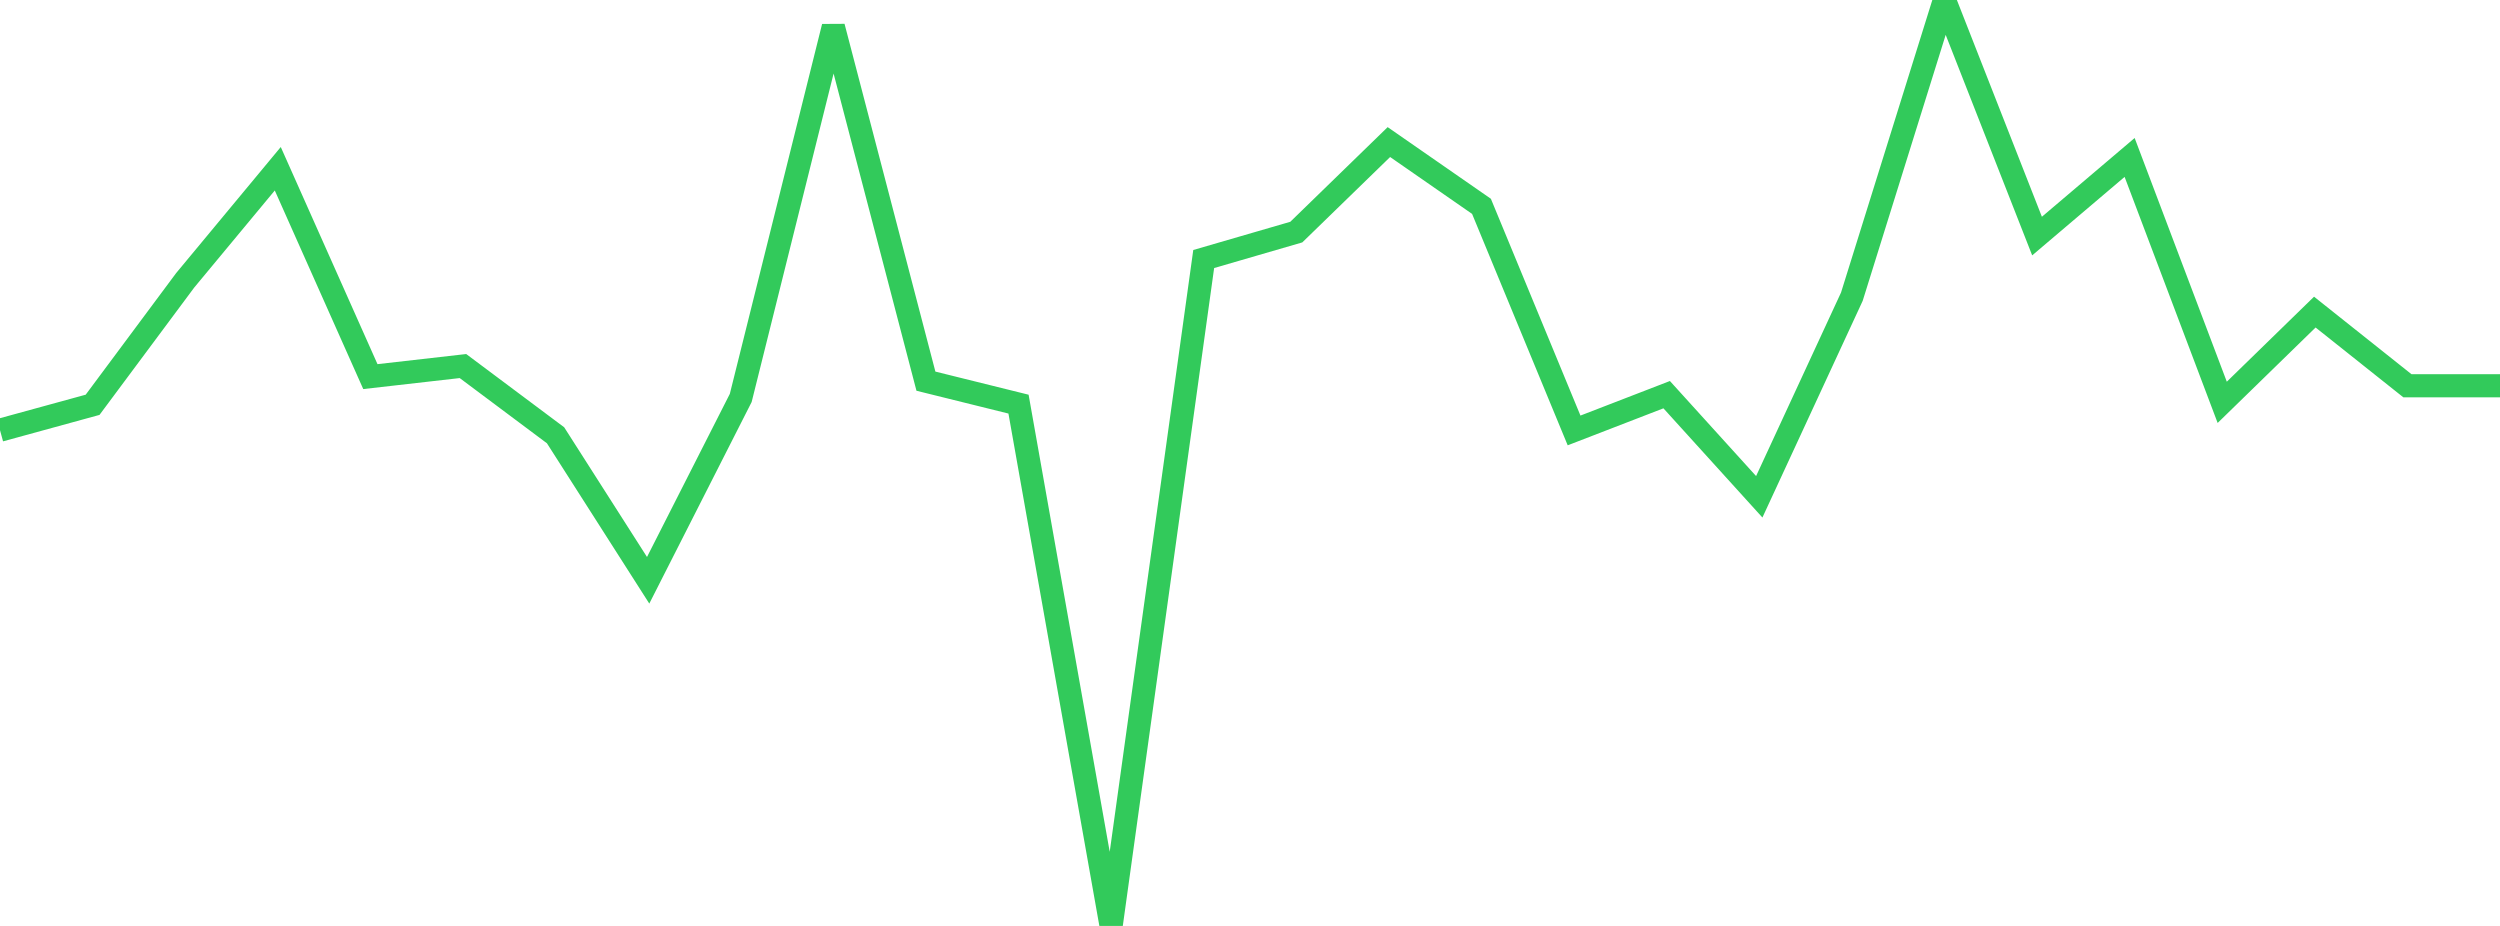 <?xml version="1.0" standalone="no"?>
<!DOCTYPE svg PUBLIC "-//W3C//DTD SVG 1.1//EN" "http://www.w3.org/Graphics/SVG/1.1/DTD/svg11.dtd">

<svg width="135" height="50" viewBox="0 0 135 50" preserveAspectRatio="none" 
  xmlns="http://www.w3.org/2000/svg"
  xmlns:xlink="http://www.w3.org/1999/xlink">


<polyline points="0.0, 23.23 5.0, 21.859 10.0, 15.137 15.0, 9.112 20.0, 20.337 25.0, 19.767 30.0, 23.505 35.0, 31.335 40.0, 21.488 45.0, 1.444 50.0, 20.583 55.0, 21.823 60.0, 50.0 65.0, 13.987 70.0, 12.533 75.0, 7.672 80.0, 11.142 85.0, 23.244 90.0, 21.312 95.0, 26.827 100.0, 16.022 105.0, 0.0 110.0, 12.748 115.0, 8.502 120.0, 21.726 125.0, 16.853 130.0, 20.831 135.0, 20.831" fill="none" stroke="#32ca5b" stroke-width="1.25"/>

</svg>